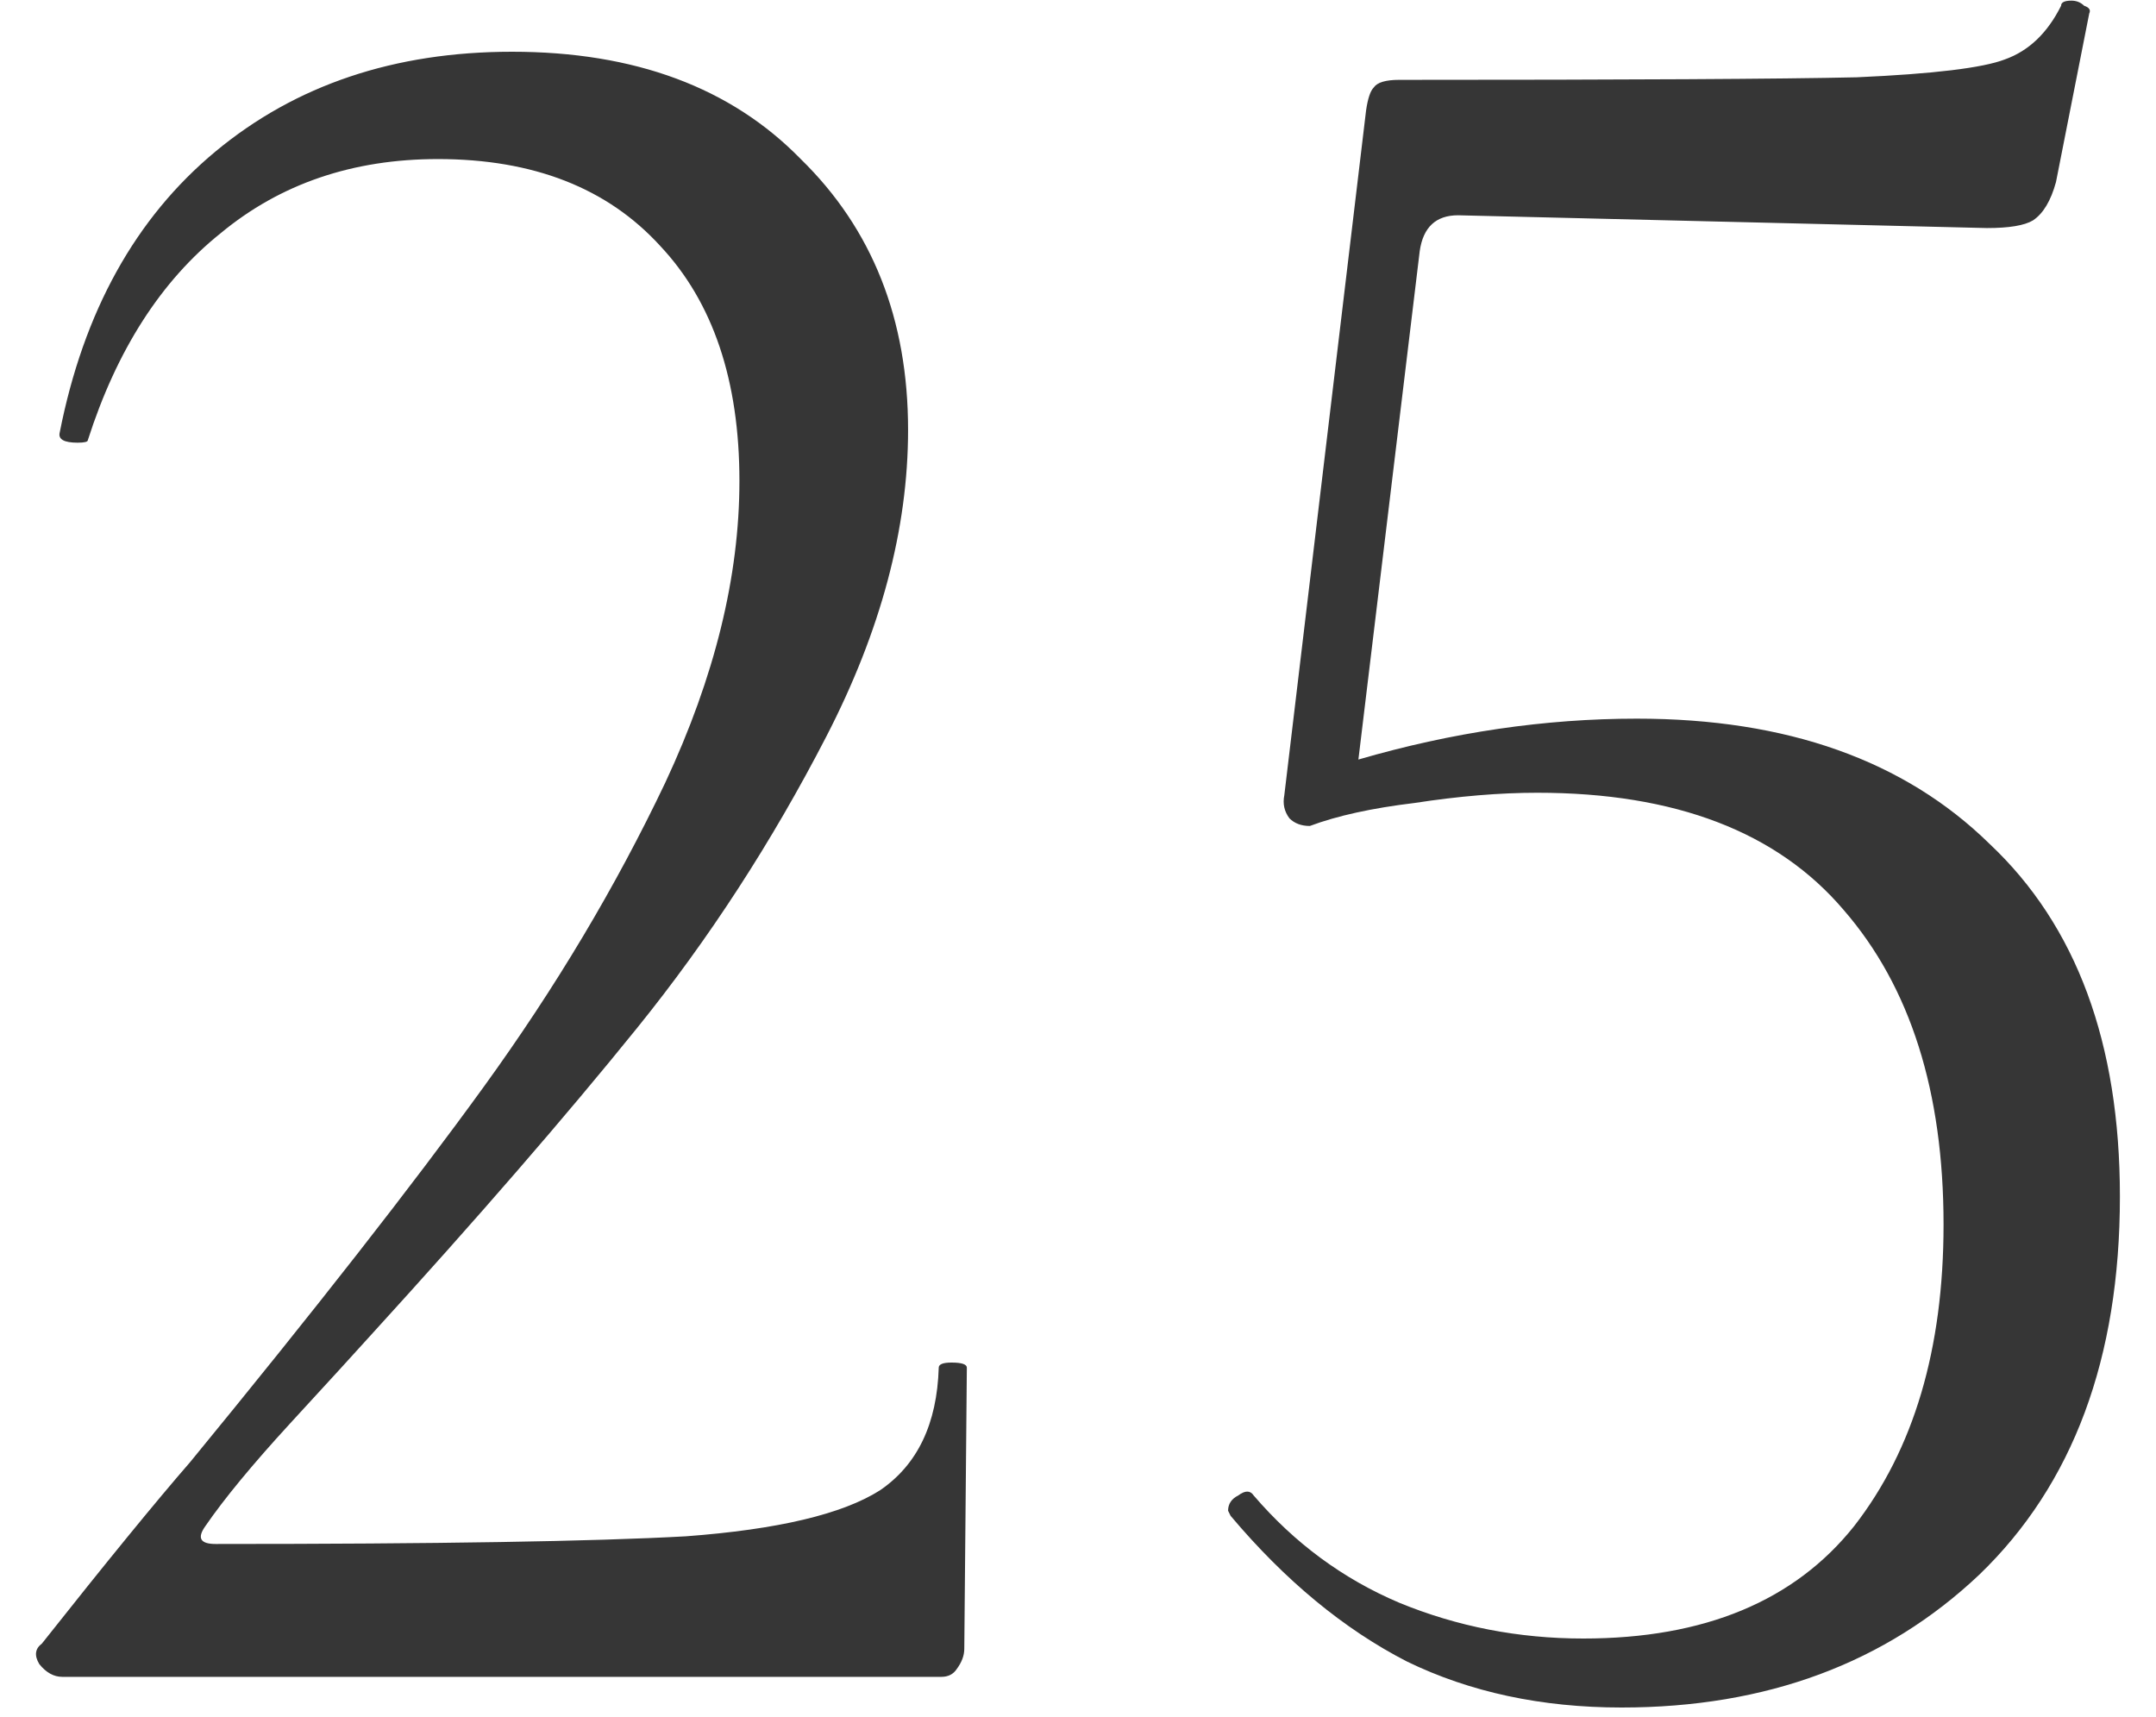 <?xml version="1.0" encoding="UTF-8"?> <svg xmlns="http://www.w3.org/2000/svg" width="54" height="43" viewBox="0 0 54 43" fill="none"> <path d="M1.56 42C1.347 42 1.155 41.893 0.984 41.68C0.856 41.467 0.877 41.296 1.048 41.168C2.669 39.12 3.907 37.605 4.76 36.624C7.875 32.827 10.328 29.691 12.12 27.216C13.912 24.741 15.427 22.203 16.664 19.6C17.901 16.955 18.52 14.437 18.52 12.048C18.52 9.531 17.859 7.568 16.536 6.16C15.213 4.709 13.357 3.984 10.968 3.984C8.835 3.984 7.021 4.603 5.528 5.84C4.035 7.035 2.925 8.763 2.2 11.024C2.2 11.067 2.115 11.088 1.944 11.088C1.603 11.088 1.453 11.003 1.496 10.832C2.093 7.803 3.395 5.456 5.4 3.792C7.405 2.128 9.88 1.296 12.824 1.296C15.896 1.296 18.307 2.192 20.056 3.984C21.848 5.733 22.744 7.995 22.744 10.768C22.744 13.243 22.061 15.803 20.696 18.448C19.331 21.093 17.752 23.525 15.96 25.744C14.168 27.963 11.949 30.523 9.304 33.424C8.92 33.851 8.237 34.597 7.256 35.664C6.317 36.688 5.613 37.541 5.144 38.224C4.931 38.523 5.016 38.672 5.4 38.672C10.947 38.672 14.872 38.608 17.176 38.48C19.48 38.309 21.101 37.925 22.04 37.328C22.979 36.688 23.469 35.664 23.512 34.256C23.512 34.171 23.619 34.128 23.832 34.128C24.088 34.128 24.216 34.171 24.216 34.256L24.152 41.296C24.152 41.467 24.088 41.637 23.96 41.808C23.875 41.936 23.747 42 23.576 42H1.56ZM40.999 18C44.754 18 47.698 19.045 49.831 21.136C52.008 23.184 53.096 26.128 53.096 29.968C53.096 34.021 51.922 37.179 49.575 39.44C47.229 41.659 44.242 42.768 40.615 42.768C38.61 42.768 36.818 42.384 35.239 41.616C33.661 40.805 32.189 39.589 30.823 37.968L30.759 37.84C30.759 37.669 30.845 37.541 31.015 37.456C31.186 37.328 31.314 37.328 31.399 37.456C32.423 38.651 33.639 39.547 35.047 40.144C36.498 40.741 38.034 41.04 39.656 41.04C42.685 41.04 44.946 40.101 46.44 38.224C47.933 36.304 48.679 33.787 48.679 30.672C48.679 27.344 47.847 24.72 46.184 22.8C44.52 20.837 41.959 19.856 38.504 19.856C37.565 19.856 36.541 19.941 35.431 20.112C34.365 20.24 33.49 20.432 32.807 20.688C32.594 20.688 32.423 20.624 32.295 20.496C32.167 20.325 32.125 20.133 32.167 19.92L34.215 2.768C34.258 2.469 34.322 2.277 34.407 2.192C34.493 2.064 34.706 2 35.047 2C40.807 2 44.626 1.979 46.504 1.936C48.423 1.851 49.661 1.701 50.215 1.488C50.813 1.275 51.282 0.827 51.623 0.144C51.623 0.059 51.709 0.016 51.88 0.016C52.008 0.016 52.114 0.059 52.2 0.144C52.328 0.187 52.37 0.251 52.328 0.336L51.495 4.56C51.367 5.029 51.175 5.349 50.919 5.52C50.706 5.648 50.322 5.712 49.767 5.712L36.52 5.392C35.965 5.392 35.645 5.691 35.559 6.288L34.023 19.024C36.37 18.341 38.696 18 40.999 18Z" fill="#363636"></path> </svg> 